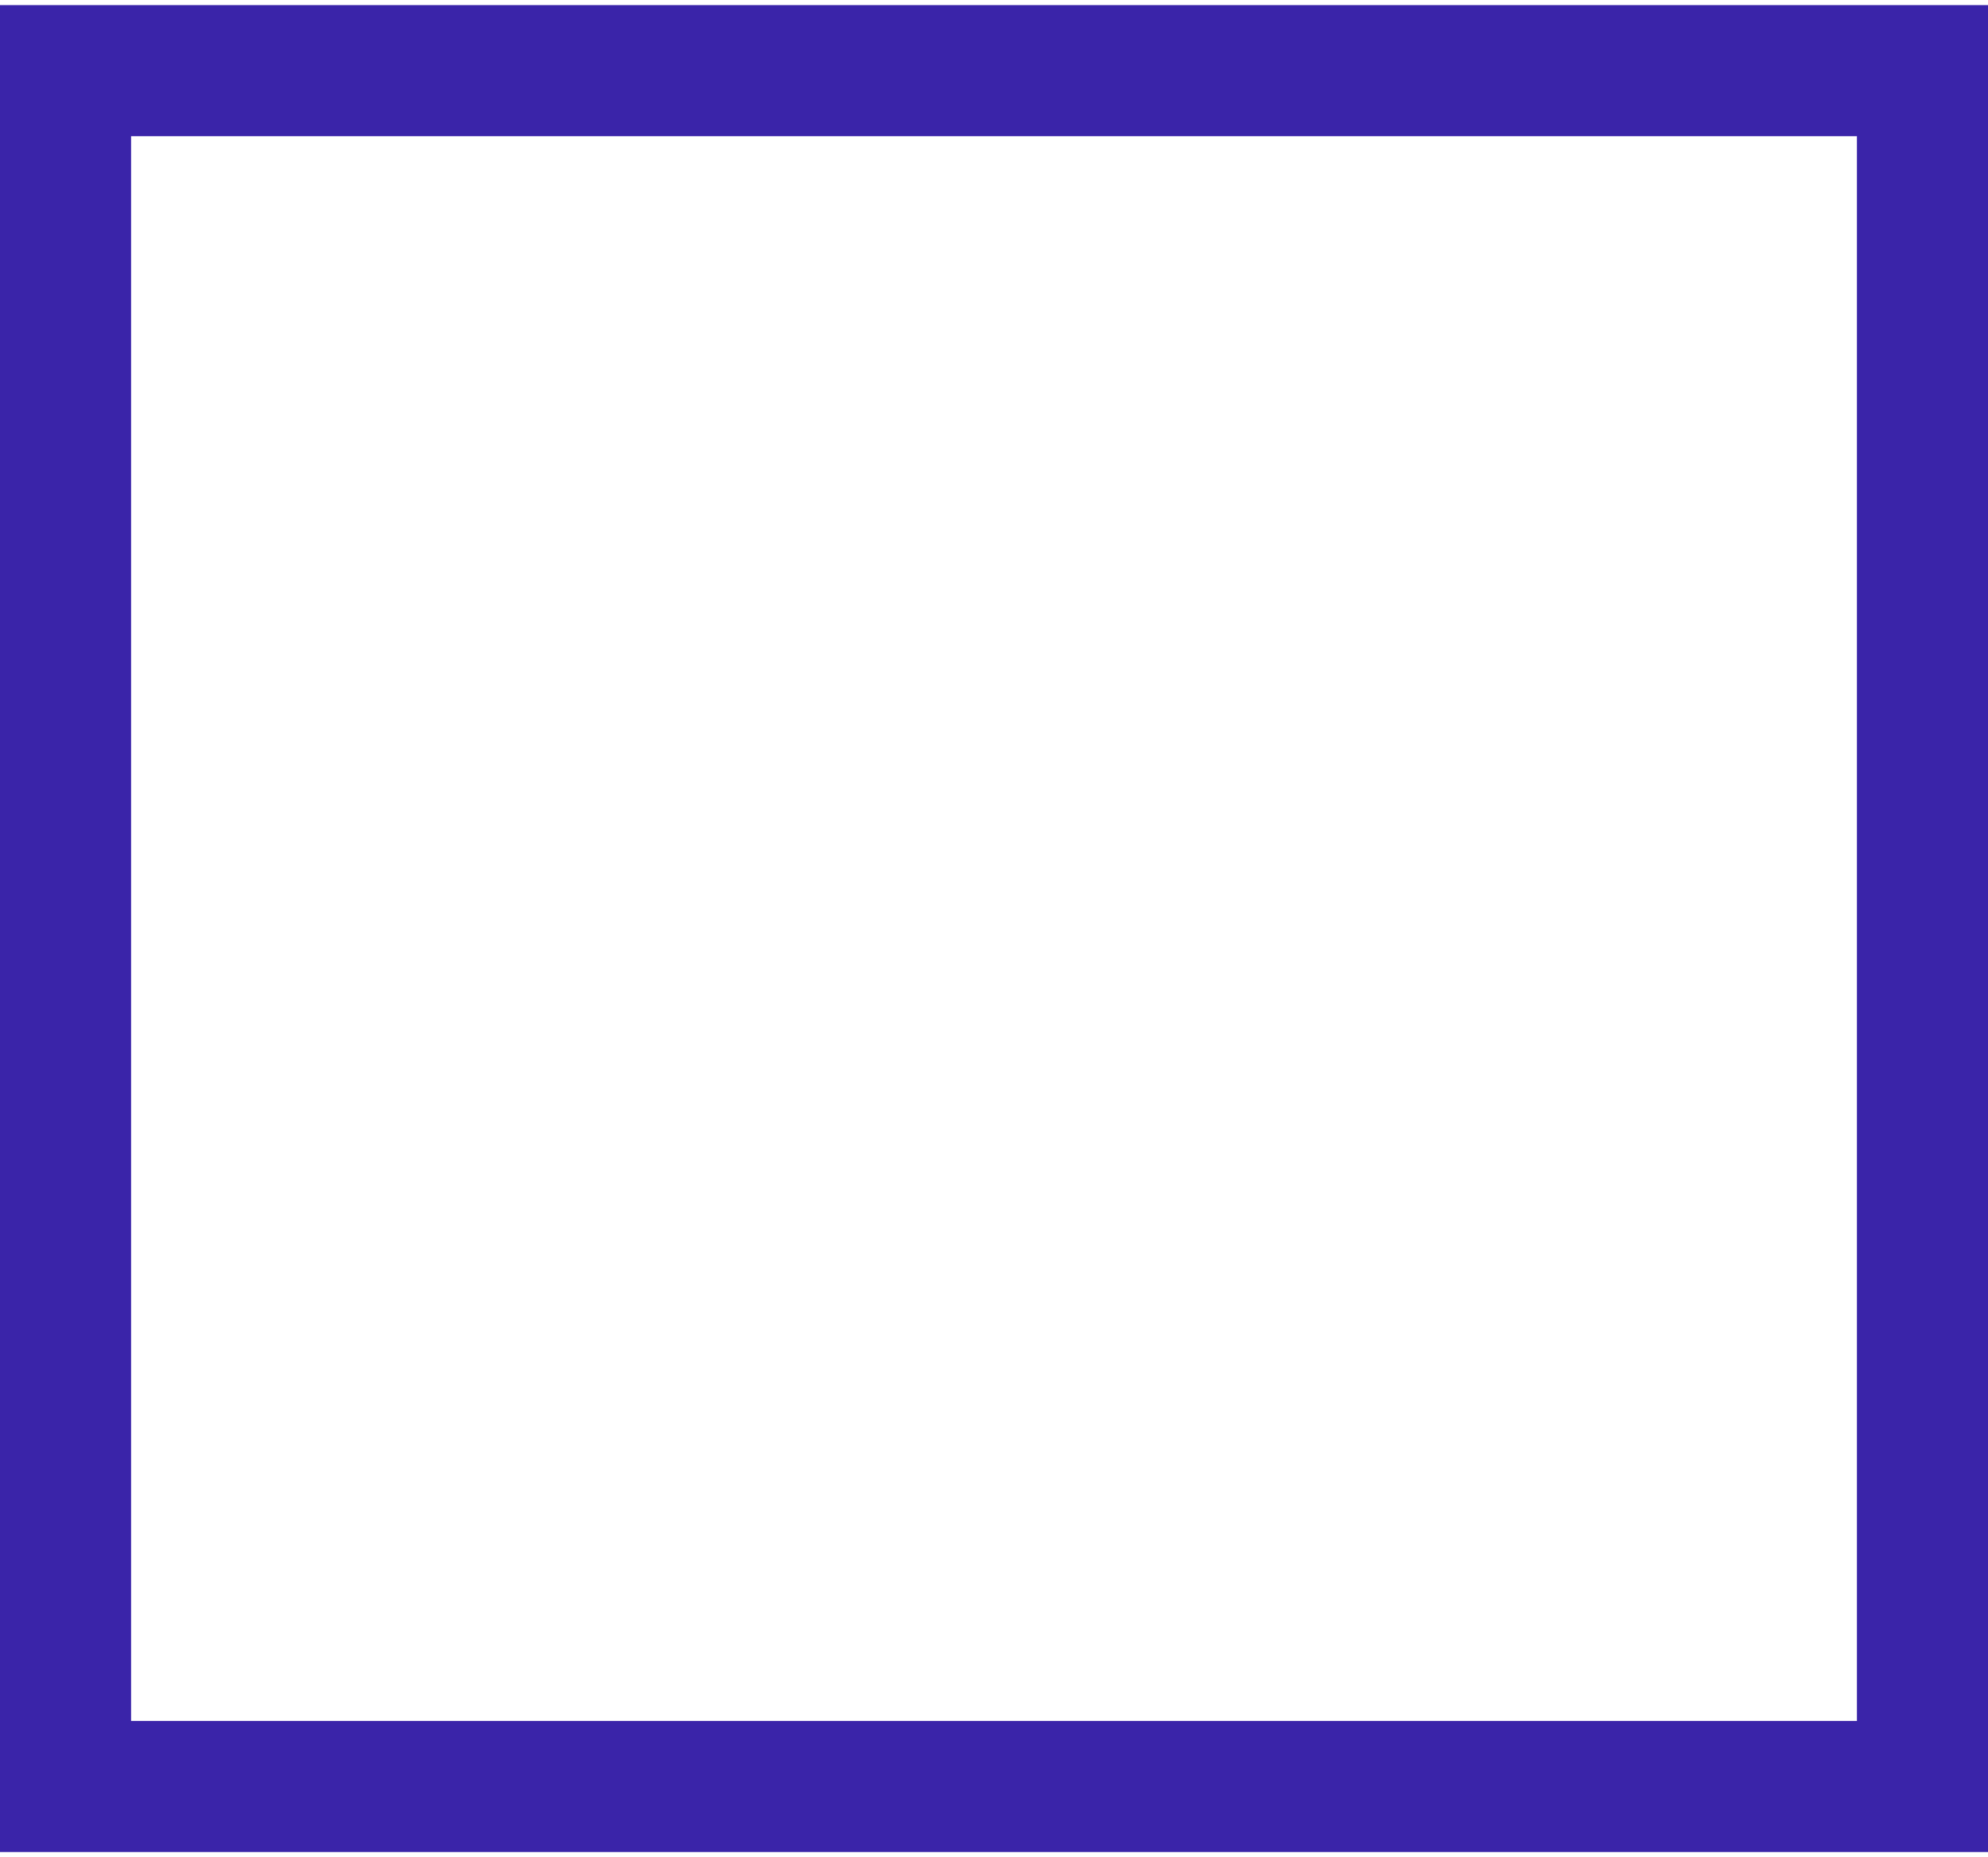 <svg width="91" height="85" viewBox="0 0 91 85" fill="none" xmlns="http://www.w3.org/2000/svg">
<path d="M88 3.234H3V81.766H88V3.234Z" stroke="#3A24A9" stroke-width="6" stroke-miterlimit="10"/>
</svg>
